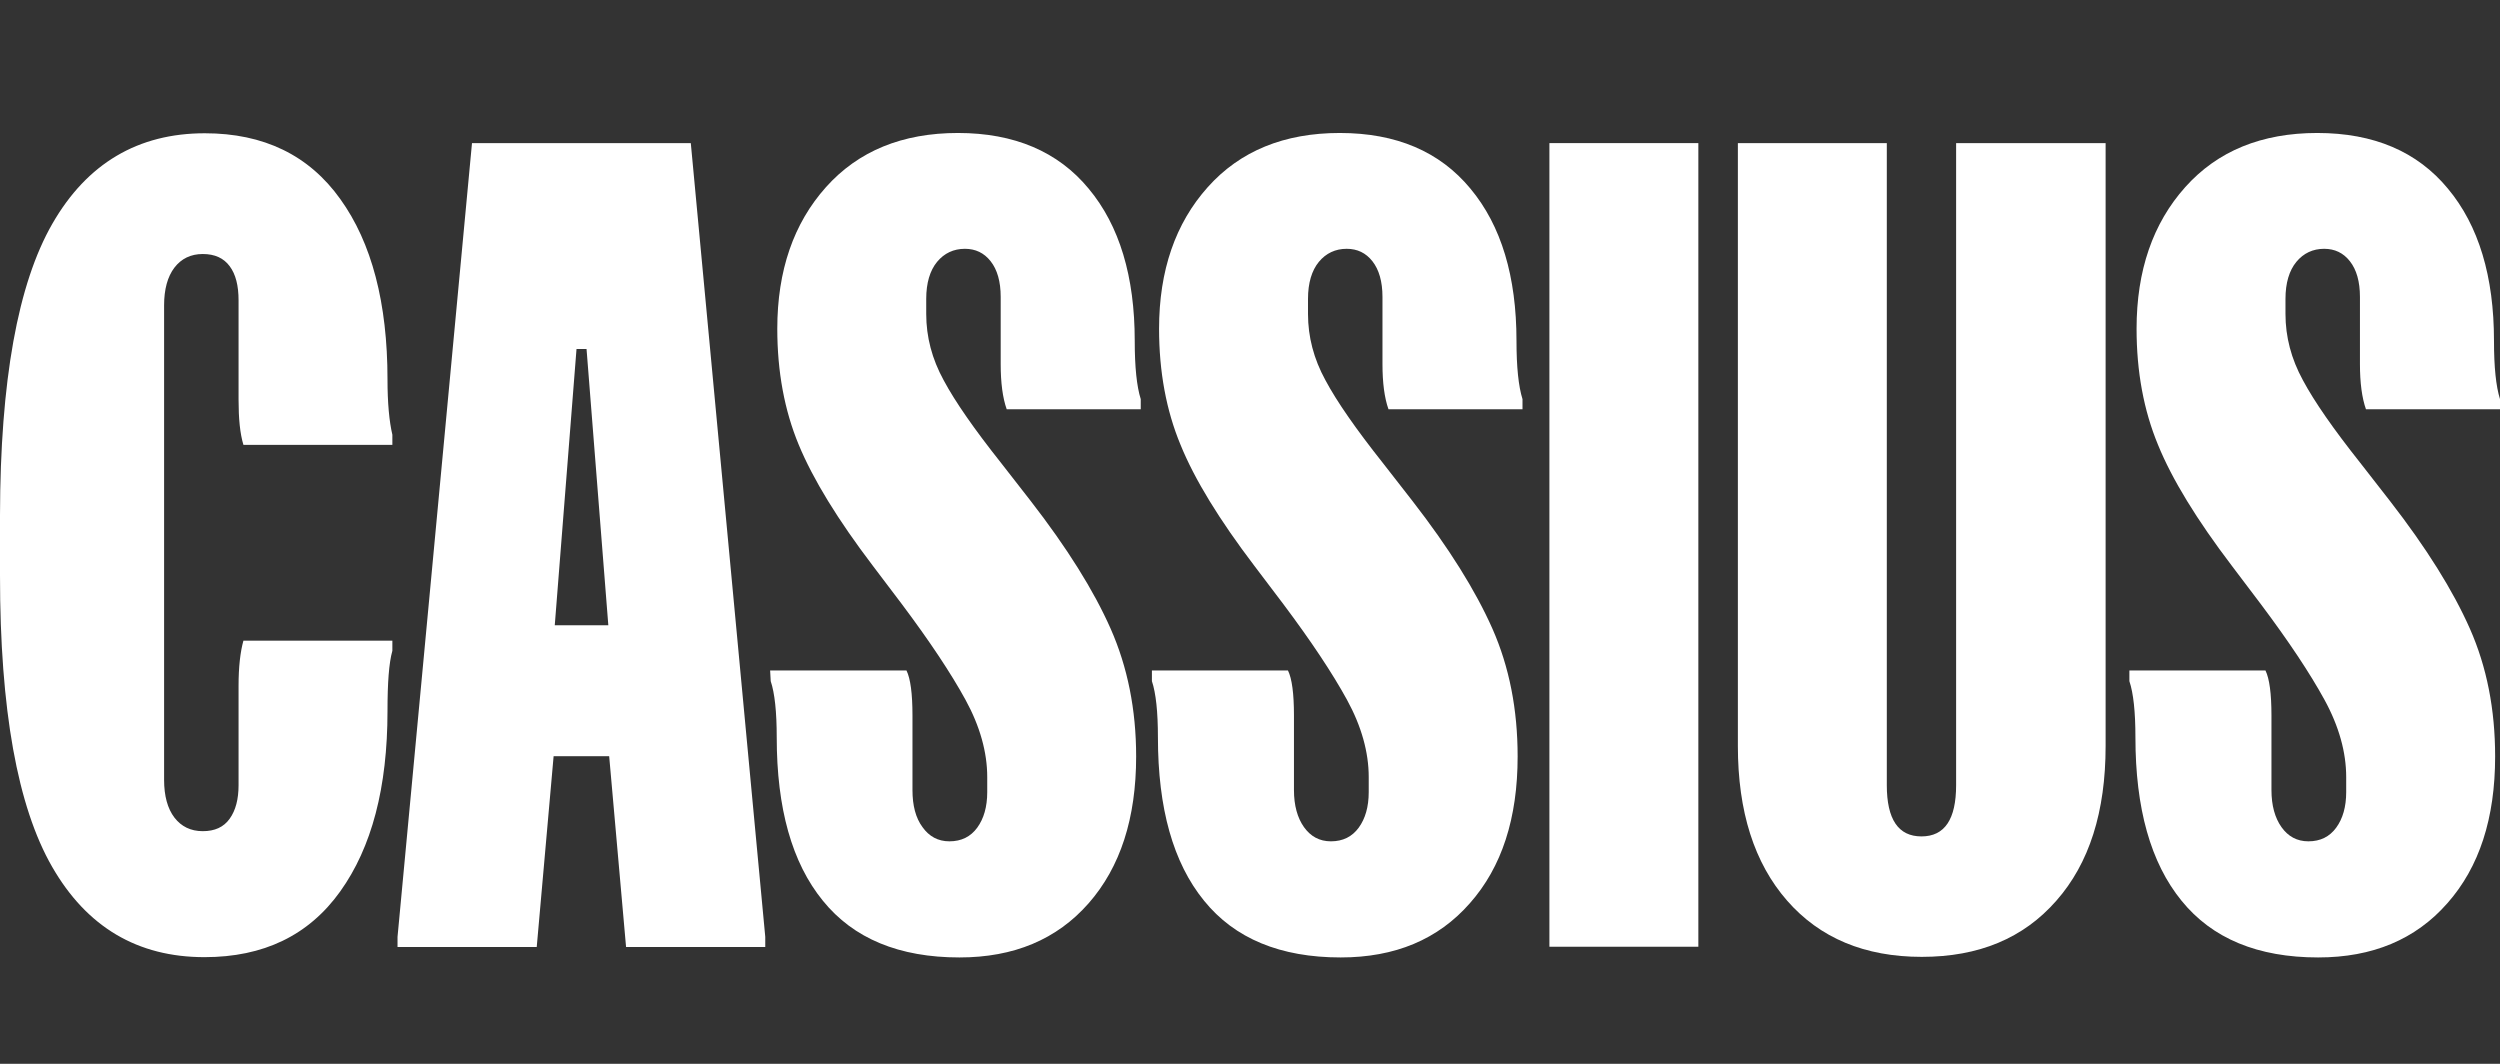 <svg width="94" height="40" viewBox="0 0 94 40" fill="none" xmlns="http://www.w3.org/2000/svg">
<rect x="0" y="0" width="94" height="40" fill="#333333" stroke="none"/>
<g clip-path="url(#clip0_504_4763)">
<path d="M1.971 8.408C3.274 6.143 5.191 5.011 7.7 5.011C9.918 5.011 11.619 5.838 12.793 7.482C13.978 9.127 14.57 11.392 14.57 14.266C14.57 15.148 14.635 15.845 14.753 16.346V16.727H9.153C9.024 16.302 8.97 15.736 8.97 15.028V11.293C8.97 10.738 8.863 10.313 8.636 10.009C8.41 9.704 8.077 9.551 7.624 9.551C7.172 9.551 6.817 9.726 6.558 10.063C6.3 10.401 6.17 10.88 6.17 11.479V29.325C6.17 29.924 6.3 30.403 6.558 30.741C6.817 31.078 7.172 31.252 7.624 31.252C8.077 31.252 8.41 31.1 8.636 30.784C8.863 30.468 8.97 30.044 8.97 29.521V25.786C8.97 25.078 9.035 24.512 9.153 24.088H14.753V24.469C14.624 24.926 14.57 25.677 14.57 26.734C14.57 29.608 13.978 31.862 12.793 33.517C11.609 35.172 9.907 35.989 7.689 35.989C5.169 35.989 3.263 34.857 1.96 32.592C0.657 30.327 0 26.679 0 21.638V19.373C0.011 14.321 0.668 10.673 1.971 8.408Z" fill="white"/>
<path d="M25.974 5.381L28.774 35.227V35.608H23.54L22.905 28.432H20.816L20.181 35.608H14.947V35.227L17.747 5.381H25.974ZM22.873 23.511L22.054 13.123H21.677L20.859 23.511H22.873Z" fill="white"/>
<path d="M28.957 25.209H34.083C34.234 25.514 34.309 26.08 34.309 26.908V29.706C34.309 30.284 34.428 30.752 34.686 31.1C34.934 31.448 35.267 31.634 35.698 31.634C36.151 31.634 36.495 31.459 36.743 31.122C36.99 30.784 37.12 30.338 37.12 29.783V29.216C37.12 28.291 36.85 27.311 36.301 26.309C35.752 25.307 34.955 24.11 33.911 22.716L32.823 21.279C31.498 19.536 30.572 18.023 30.034 16.727C29.495 15.431 29.226 13.972 29.226 12.361C29.226 10.172 29.84 8.397 31.057 7.036C32.274 5.675 33.932 5 36.021 5C38.132 5 39.78 5.697 40.932 7.091C42.095 8.484 42.666 10.401 42.666 12.818C42.666 13.798 42.741 14.528 42.892 15.007V15.388H37.852C37.701 14.963 37.626 14.397 37.626 13.689V11.163C37.626 10.586 37.497 10.139 37.249 9.824C37.001 9.508 36.678 9.355 36.28 9.355C35.86 9.355 35.504 9.519 35.235 9.845C34.966 10.172 34.826 10.64 34.826 11.239V11.805C34.826 12.666 35.041 13.493 35.483 14.299C35.914 15.105 36.635 16.139 37.637 17.402L38.757 18.84C40.124 20.603 41.126 22.204 41.761 23.641C42.396 25.079 42.719 26.679 42.719 28.443C42.719 30.763 42.127 32.603 40.932 33.964C39.736 35.325 38.121 36 36.075 36C33.814 36 32.091 35.292 30.939 33.866C29.776 32.439 29.205 30.392 29.205 27.725C29.205 26.766 29.129 26.059 28.979 25.612L28.957 25.209Z" fill="white"/>
<path d="M43.312 25.209H48.427C48.578 25.514 48.653 26.08 48.653 26.908V29.706C48.653 30.284 48.782 30.752 49.03 31.1C49.278 31.448 49.611 31.634 50.042 31.634C50.495 31.634 50.839 31.459 51.087 31.122C51.334 30.784 51.464 30.338 51.464 29.783V29.216C51.464 28.291 51.194 27.311 50.645 26.309C50.096 25.307 49.299 24.11 48.255 22.716L47.167 21.279C45.842 19.536 44.916 18.023 44.389 16.727C43.85 15.431 43.581 13.972 43.581 12.361C43.581 10.172 44.195 8.397 45.412 7.036C46.629 5.675 48.287 5 50.376 5C52.498 5 54.134 5.697 55.287 7.091C56.45 8.484 57.02 10.401 57.02 12.818C57.02 13.798 57.096 14.528 57.246 15.007V15.388H52.207C52.056 14.963 51.981 14.397 51.981 13.689V11.163C51.981 10.586 51.851 10.139 51.604 9.824C51.356 9.508 51.033 9.355 50.635 9.355C50.215 9.355 49.859 9.519 49.59 9.845C49.321 10.172 49.181 10.64 49.181 11.239V11.805C49.181 12.666 49.396 13.493 49.838 14.299C50.268 15.105 50.99 16.139 51.991 17.402L53.111 18.84C54.479 20.603 55.48 22.204 56.116 23.641C56.751 25.079 57.063 26.679 57.063 28.443C57.063 30.763 56.471 32.603 55.265 33.964C54.07 35.325 52.454 36 50.408 36C48.147 36 46.424 35.292 45.272 33.866C44.109 32.439 43.538 30.392 43.538 27.725C43.538 26.766 43.462 26.059 43.312 25.612V25.209Z" fill="white"/>
<path d="M63.858 5.381V35.597H58.258V5.381H63.858Z" fill="white"/>
<path d="M79.171 5.381V28.051C79.171 30.523 78.558 32.461 77.319 33.866C76.081 35.281 74.401 35.978 72.258 35.978C70.115 35.978 68.424 35.27 67.197 33.866C65.958 32.45 65.344 30.512 65.344 28.051V5.381H70.944V29.521C70.944 30.806 71.375 31.449 72.247 31.449C73.12 31.449 73.55 30.806 73.55 29.521V5.381H79.171Z" fill="white"/>
<path d="M80.065 25.209H85.181C85.331 25.514 85.407 26.08 85.407 26.908V29.706C85.407 30.284 85.536 30.752 85.784 31.1C86.031 31.448 86.365 31.634 86.796 31.634C87.248 31.634 87.593 31.459 87.84 31.122C88.088 30.784 88.217 30.338 88.217 29.783V29.216C88.217 28.291 87.948 27.311 87.399 26.309C86.85 25.307 86.053 24.11 85.008 22.716L83.921 21.279C82.596 19.536 81.67 18.023 81.142 16.727C80.604 15.431 80.335 13.972 80.335 12.361C80.335 10.172 80.948 8.397 82.165 7.036C83.382 5.675 85.041 5 87.13 5C89.251 5 90.888 5.697 92.04 7.091C93.203 8.484 93.774 10.401 93.774 12.818C93.774 13.798 93.849 14.528 94 15.007V15.388H88.96C88.81 14.963 88.734 14.397 88.734 13.689V11.163C88.734 10.586 88.605 10.139 88.357 9.824C88.11 9.508 87.787 9.355 87.388 9.355C86.968 9.355 86.613 9.519 86.344 9.845C86.074 10.172 85.934 10.64 85.934 11.239V11.805C85.934 12.666 86.15 13.493 86.591 14.299C87.022 15.105 87.743 16.139 88.745 17.402L89.865 18.84C91.233 20.603 92.234 22.204 92.869 23.641C93.505 25.079 93.817 26.679 93.817 28.443C93.817 30.763 93.225 32.603 92.019 33.964C90.823 35.325 89.208 36 87.162 36C84.901 36 83.178 35.292 82.025 33.866C80.862 32.439 80.292 30.392 80.292 27.725C80.292 26.766 80.216 26.059 80.065 25.612V25.209Z" fill="white"/>
</g>
<defs>
<clipPath id="clip0_504_4763">
<rect width="94" height="31" fill="white" transform="translate(0 5)"/>
</clipPath>
</defs>
</svg>
